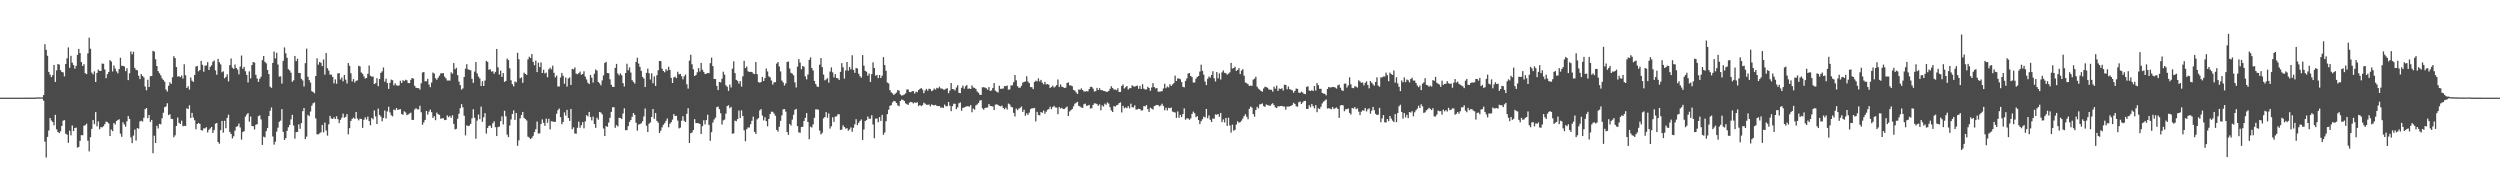 <svg xmlns="http://www.w3.org/2000/svg" width="1920" height="150"><path d="M0 75.000h1v1.000H0zM1 75.000h1v1.000H1zM2 75.000h1v1.000H2zM3 75.000h1v1.000H3zM4 75.000h1v1.000H4zM5 75.000h1v1.000H5zM6 75.000h1v1.000H6zM7 75.000h1v1.000H7zM8 75.000h1v1.000H8zM9 75.000h1v1.000H9zM10 75.000h1v1.000H10zM11 75.000h1v1.000H11zM12 75.000h1v1.000H12zM13 75.000h1v1.000H13zM14 75.000h1v1.000H14zM15 75.000h1v1.000H15zM16 75.000h1v1.000H16zM17 75.000h1v1.000H17zM18 75.000h1v1.000H18zM19 74.968h1v1.000H19zM20 74.968h1v1.000H20zM21 74.973h1v1.000H21zM22 74.968h1v1.000H22zM23 74.966h1v1.000H23zM24 74.970h1v1.000H24zM25 74.963h1v1.000H25zM26 74.966h1v1.000H26zM27 74.970h1v1.000H27zM28 74.764h1v1.000H28zM29 74.767h1v1.000H29zM30 74.803h1v1.000H30zM31 74.799h1v1.000H31zM32 74.773h1v1.000H32zM33 73.011h1v4.312H33zM34 33.955h1v74.803H34zM35 38.317h1v82.652H35zM36 42.815h1v62.352H36zM37 55.254h1v45.003H37zM38 57.346h1v33.291H38zM39 59.230h1v33.273H39zM40 57.726h1v35.983H40zM41 49.860h1v46.392H41zM42 62.947h1v25.257H42zM43 54.000h1v45.346H43zM44 49.139h1v52.251H44zM45 49.658h1v52.570H45zM46 53.899h1v46.957H46zM47 55.220h1v41.517H47zM48 55.593h1v37.072H48zM49 58.669h1v33.586H49zM50 49.141h1v53.549H50zM51 44.794h1v58.626H51zM52 36.417h1v73.272H52zM53 52.089h1v48.308H53zM54 42.876h1v61.082H54zM55 48.067h1v48.278H55zM56 49.896h1v50.777H56zM57 52.725h1v45.582H57zM58 50.581h1v47.427H58zM59 42.130h1v71.223H59zM60 37.537h1v75.307H60zM61 40.741h1v67.463H61zM62 47.665h1v56.101H62zM63 50.626h1v53.268H63zM64 49.232h1v47.321H64zM65 56.236h1v39.919H65zM66 56.941h1v38.061H66zM67 40.936h1v67.147H67zM68 28.928h1v87.337H68zM69 37.436h1v67.985H69zM70 55.767h1v43.199H70zM71 57.113h1v35.101H71zM72 54.806h1v40.576H72zM73 62.993h1v23.112H73zM74 56.035h1v41.009H74zM75 53.455h1v39.805H75zM76 54.421h1v44.902H76zM77 54.497h1v43.124H77zM78 48.795h1v49.049H78zM79 49.013h1v47.884H79zM80 53.357h1v41.995H80zM81 60.001h1v33.323H81zM82 56.939h1v36.836H82zM83 55.371h1v39.377H83zM84 46.184h1v58.287H84zM85 47.243h1v52.251H85zM86 54.890h1v45.804H86zM87 50.256h1v44.211H87zM88 52.611h1v42.989H88zM89 54.856h1v38.134H89zM90 56.307h1v35.916H90zM91 53.036h1v38.541H91zM92 44.360h1v58.321H92zM93 50.510h1v54.531H93zM94 50.594h1v43.334H94zM95 51.050h1v44.527H95zM96 54.643h1v42.618H96zM97 52.437h1v40.771H97zM98 61.539h1v27.624H98zM99 56.250h1v35.099H99zM100 39.528h1v65.968H100zM101 41.723h1v68.234H101zM102 39.796h1v64.348H102zM103 52.144h1v47.415H103zM104 53.666h1v54.314H104zM105 54.000h1v44.332H105zM106 58.152h1v40.675H106zM107 60.709h1v32.524H107zM108 56.907h1v35.836H108zM109 58.315h1v35.001H109zM110 59.431h1v30.984H110zM111 66.435h1v17.379H111zM112 69.317h1v13.632H112zM113 61.219h1v29.544H113zM114 66.801h1v21.542H114zM115 58.541h1v35.097H115zM116 58.406h1v33.703H116zM117 39.070h1v78.607H117zM118 39.629h1v64.595H118zM119 45.538h1v64.268H119zM120 50.663h1v45.966H120zM121 54.652h1v44.035H121zM122 56.255h1v38.885H122zM123 57.912h1v37.566H123zM124 60.191h1v30.640H124zM125 61.411h1v25.188H125zM126 62.785h1v19.517H126zM127 68.781h1v12.964H127zM128 70.292h1v9.036H128zM129 65.824h1v22.616H129zM130 63.199h1v24.522H130zM131 64.471h1v26.779H131zM132 59.333h1v32.103H132zM133 43.163h1v62.265H133zM134 44.643h1v59.310H134zM135 51.482h1v45.220H135zM136 58.839h1v31.435H136zM137 58.491h1v35.850H137zM138 59.225h1v36.003H138zM139 57.948h1v34.721H139zM140 60.297h1v36.699H140zM141 49.372h1v47.211H141zM142 57.767h1v39.050H142zM143 67.605h1v15.596H143zM144 66.229h1v17.484H144zM145 68.839h1v11.989H145zM146 59.470h1v31.178H146zM147 61.935h1v24.754H147zM148 62.901h1v27.347H148zM149 57.594h1v34.781H149zM150 51.084h1v48.262H150zM151 50.656h1v44.563H151zM152 54.783h1v39.642H152zM153 53.780h1v41.402H153zM154 46.754h1v53.172H154zM155 49.750h1v50.505H155zM156 55.103h1v43.442H156zM157 50.434h1v48.166H157zM158 50.285h1v47.415H158zM159 47.713h1v54.021H159zM160 53.737h1v45.925H160zM161 51.375h1v47.239H161zM162 50.143h1v47.324H162zM163 47.429h1v54.684H163zM164 46.433h1v53.522H164zM165 54.050h1v40.913H165zM166 57.417h1v37.024H166zM167 45.188h1v63.943H167zM168 47.834h1v62.572H168zM169 49.475h1v50.434H169zM170 55.522h1v37.356H170zM171 54.769h1v47.118H171zM172 60.171h1v32.600H172zM173 59.120h1v39.379H173zM174 57.152h1v33.403H174zM175 62.524h1v25.543H175zM176 50.038h1v51.288H176zM177 44.881h1v58.049H177zM178 51.954h1v54.375H178zM179 52.959h1v51.716H179zM180 49.564h1v50.729H180zM181 52.203h1v45.200H181zM182 53.499h1v43.430H182zM183 57.088h1v37.779H183zM184 51.082h1v46.797H184zM185 42.627h1v64.574H185zM186 52.851h1v48.518H186zM187 51.336h1v49.349H187zM188 54.753h1v34.831H188zM189 57.571h1v30.391H189zM190 63.309h1v23.536H190zM191 54.856h1v38.596H191zM192 60.217h1v29.263H192zM193 49.901h1v46.852H193zM194 47.617h1v49.285H194zM195 48.102h1v51.350H195zM196 57.470h1v38.386H196zM197 60.329h1v35.005H197zM198 62.878h1v26.324H198zM199 60.519h1v28.075H199zM200 58.878h1v32.815H200zM201 46.202h1v65.124H201zM202 43.032h1v61.919H202zM203 47.523h1v58.024H203zM204 48.697h1v52.027H204zM205 53.705h1v44.570H205zM206 56.957h1v32.153H206zM207 66.568h1v18.505H207zM208 67.484h1v15.058H208zM209 48.344h1v56.486H209zM210 39.555h1v71.551H210zM211 44.863h1v63.977H211zM212 40.558h1v60.509H212zM213 49.578h1v48.447H213zM214 58.841h1v34.692H214zM215 58.619h1v34.007H215zM216 64.192h1v19.640H216zM217 46.749h1v54.501H217zM218 36.381h1v71.130H218zM219 40.936h1v65.126H219zM220 44.387h1v56.138H220zM221 53.126h1v44.600H221zM222 54.105h1v41.801H222zM223 55.849h1v35.868H223zM224 62.807h1v25.344H224zM225 61.681h1v34.705H225zM226 42.973h1v63.524H226zM227 46.937h1v54.600H227zM228 45.078h1v56.181H228zM229 55.989h1v39.530H229zM230 56.117h1v42.824H230zM231 60.569h1v33.975H231zM232 61.766h1v23.637H232zM233 66.403h1v16.539H233zM234 48.541h1v58.282H234zM235 37.388h1v67.497H235zM236 58.955h1v29.251H236zM237 61.546h1v27.702H237zM238 63.391h1v22.272H238zM239 69.965h1v11.174H239zM240 70.690h1v8.606H240zM241 71.608h1v7.068H241zM242 58.438h1v32.504H242zM243 44.797h1v58.328H243zM244 49.674h1v53.568H244zM245 47.614h1v54.803H245zM246 48.186h1v53.394H246zM247 50.807h1v45.133H247zM248 45.676h1v56.030H248zM249 57.310h1v36.825H249zM250 40.734h1v59.541H250zM251 52.368h1v51.768H251zM252 54.231h1v41.270H252zM253 57.291h1v31.684H253zM254 57.296h1v33.733H254zM255 59.019h1v32.307H255zM256 64.000h1v26.051H256zM257 60.956h1v30.416H257zM258 64.297h1v24.996H258zM259 56.360h1v35.207H259zM260 56.147h1v38.432H260zM261 61.008h1v31.064H261zM262 59.482h1v30.867H262zM263 62.448h1v24.820H263zM264 57.594h1v32.792H264zM265 61.166h1v28.599H265zM266 64.096h1v23.561H266zM267 48.445h1v54.726H267zM268 50.560h1v47.850H268zM269 56.284h1v36.582H269zM270 62.588h1v28.709H270zM271 60.745h1v29.560H271zM272 63.316h1v27.933H272zM273 62.073h1v23.936H273zM274 61.674h1v29.402H274zM275 50.462h1v42.014H275zM276 51.050h1v40.068H276zM277 55.641h1v35.763H277zM278 56.641h1v41.540H278zM279 58.646h1v33.337H279zM280 60.326h1v29.828H280zM281 59.855h1v31.950H281zM282 56.639h1v32.895H282zM283 50.306h1v42.661H283zM284 58.214h1v37.978H284zM285 58.875h1v31.707H285zM286 58.779h1v32.874H286zM287 64.549h1v20.270H287zM288 63.890h1v25.509H288zM289 60.081h1v35.154H289zM290 66.225h1v17.180H290zM291 60.686h1v27.567H291zM292 55.891h1v33.634H292zM293 54.803h1v38.386H293zM294 51.801h1v38.750H294zM295 62.720h1v22.181H295zM296 60.395h1v30.576H296zM297 63.787h1v21.801H297zM298 68.225h1v13.760H298zM299 63.599h1v22.733H299zM300 61.141h1v27.409H300zM301 61.592h1v27.770H301zM302 65.549h1v18.546H302zM303 64.005h1v20.679H303zM304 65.556h1v17.411H304zM305 65.858h1v18.558H305zM306 65.575h1v18.498H306zM307 62.029h1v21.808H307zM308 63.741h1v23.866H308zM309 61.597h1v26.571H309zM310 62.315h1v23.186H310zM311 61.251h1v25.131H311zM312 61.686h1v26.715H312zM313 63.796h1v24.094H313zM314 63.849h1v23.314H314zM315 61.283h1v25.227H315zM316 59.898h1v32.220H316zM317 60.386h1v31.659H317zM318 65.900h1v18.283H318zM319 67.355h1v15.683H319zM320 67.568h1v16.466H320zM321 67.680h1v16.315H321zM322 68.747h1v12.465H322zM323 63.943h1v22.282H323zM324 55.692h1v40.148H324zM325 55.236h1v38.784H325zM326 62.478h1v29.610H326zM327 62.430h1v22.801H327zM328 60.592h1v27.422H328zM329 64.920h1v20.828H329zM330 66.948h1v17.207H330zM331 63.364h1v22.817H331zM332 55.703h1v34.868H332zM333 56.463h1v32.776H333zM334 60.116h1v32.176H334zM335 61.285h1v25.170H335zM336 59.706h1v28.052H336zM337 58.136h1v30.077H337zM338 56.307h1v34.900H338zM339 56.374h1v34.511H339zM340 56.117h1v34.689H340zM341 58.832h1v33.430H341zM342 60.171h1v31.915H342zM343 61.846h1v26.793H343zM344 61.789h1v28.205H344zM345 61.883h1v27.040H345zM346 55.529h1v34.982H346zM347 56.600h1v31.952H347zM348 48.445h1v46.685H348zM349 53.151h1v46.273H349zM350 52.096h1v46.799H350zM351 57.701h1v33.472H351zM352 62.650h1v24.673H352zM353 65.359h1v17.743H353zM354 68.839h1v11.121H354zM355 67.912h1v14.516H355zM356 59.070h1v29.837H356zM357 52.698h1v51.311H357zM358 49.326h1v46.976H358zM359 53.222h1v43.588H359zM360 53.645h1v42.867H360zM361 53.966h1v41.176H361zM362 60.539h1v30.329H362zM363 63.661h1v20.231H363zM364 54.987h1v35.408H364zM365 47.621h1v58.905H365zM366 56.415h1v36.225H366zM367 58.816h1v29.153H367zM368 60.281h1v31.268H368zM369 66.090h1v15.800H369zM370 62.341h1v31.201H370zM371 66.039h1v24.092H371zM372 61.848h1v25.051H372zM373 46.754h1v55.827H373zM374 47.543h1v50.819H374zM375 53.565h1v43.032H375zM376 53.144h1v43.359H376zM377 54.966h1v43.286H377zM378 54.687h1v40.002H378zM379 56.614h1v36.564H379zM380 55.183h1v42.517H380zM381 37.560h1v66.946H381zM382 51.709h1v45.916H382zM383 57.246h1v39.956H383zM384 54.245h1v38.844H384zM385 59.038h1v30.375H385zM386 56.115h1v39.473H386zM387 62.929h1v22.167H387zM388 62.178h1v27.164H388zM389 44.989h1v58.436H389zM390 46.191h1v59.102H390zM391 52.489h1v43.922H391zM392 61.702h1v30.066H392zM393 64.629h1v22.989H393zM394 66.300h1v18.482H394zM395 62.560h1v29.485H395zM396 63.238h1v23.540H396zM397 40.526h1v71.459H397zM398 45.536h1v62.240H398zM399 60.166h1v30.775H399zM400 59.464h1v28.896H400zM401 63.590h1v22.394H401zM402 55.822h1v34.682H402zM403 56.836h1v34.602H403zM404 57.509h1v35.014H404zM405 45.543h1v59.425H405zM406 43.588h1v62.155H406zM407 44.572h1v62.283H407zM408 41.515h1v64.359H408zM409 47.507h1v56.811H409zM410 50.084h1v51.311H410zM411 46.511h1v52.778H411zM412 55.346h1v37.965H412zM413 48.104h1v54.467H413zM414 51.565h1v50.908H414zM415 47.942h1v47.344H415zM416 56.062h1v35.630H416zM417 53.540h1v40.796H417zM418 56.445h1v40.169H418zM419 55.758h1v35.401H419zM420 59.338h1v34.980H420zM421 53.256h1v37.960H421zM422 51.977h1v47.392H422zM423 53.268h1v39.837H423zM424 50.430h1v42.860H424zM425 55.909h1v37.713H425zM426 59.393h1v34.076H426zM427 58.086h1v29.301H427zM428 66.467h1v18.153H428zM429 66.410h1v16.962H429zM430 59.486h1v30.476H430zM431 55.994h1v39.452H431zM432 58.147h1v35.477H432zM433 64.320h1v22.023H433zM434 59.512h1v29.251H434zM435 66.433h1v17.967H435zM436 60.246h1v30.366H436zM437 59.461h1v33.408H437zM438 65.218h1v18.466H438zM439 52.899h1v46.355H439zM440 53.240h1v44.561H440zM441 51.780h1v50.745H441zM442 56.506h1v46.191H442zM443 57.049h1v41.103H443zM444 56.209h1v37.184H444zM445 55.060h1v43.027H445zM446 57.381h1v38.757H446zM447 56.783h1v37.079H447zM448 54.739h1v43.835H448zM449 58.781h1v34.456H449zM450 61.054h1v27.482H450zM451 63.522h1v25.852H451zM452 64.584h1v21.387H452zM453 57.596h1v32.254H453zM454 59.624h1v32.861H454zM455 63.387h1v26.180H455zM456 56.646h1v38.647H456zM457 53.357h1v44.827H457zM458 54.215h1v36.186H458zM459 62.904h1v29.008H459zM460 63.982h1v22.037H460zM461 65.529h1v20.888H461zM462 61.764h1v26.060H462zM463 57.905h1v40.816H463zM464 48.317h1v56.170H464zM465 47.534h1v49.335H465zM466 56.039h1v41.352H466zM467 56.250h1v37.928H467zM468 60.912h1v29.560H468zM469 65.128h1v20.842H469zM470 66.666h1v15.761H470zM471 66.804h1v15.546H471zM472 52.135h1v45.992H472zM473 49.061h1v47.033H473zM474 56.479h1v40.622H474zM475 57.848h1v32.655H475zM476 56.374h1v34.227H476zM477 57.811h1v33.652H477zM478 63.851h1v23.344H478zM479 66.412h1v16.779H479zM480 56.081h1v43.952H480zM481 48.935h1v51.004H481zM482 53.973h1v42.897H482zM483 51.755h1v41.764H483zM484 55.682h1v36.406H484zM485 61.530h1v28.159H485zM486 62.851h1v23.964H486zM487 64.220h1v24.060H487zM488 47.523h1v46.756H488zM489 44.360h1v55.968H489zM490 48.816h1v46.900H490zM491 51.366h1v43.902H491zM492 54.444h1v40.219H492zM493 59.042h1v34.087H493zM494 60.294h1v29.128H494zM495 66.863h1v16.436H495zM496 55.939h1v40.606H496zM497 52.670h1v48.729H497zM498 56.241h1v38.811H498zM499 61.011h1v33.048H499zM500 56.376h1v33.476H500zM501 63.963h1v19.748H501zM502 58.704h1v32.533H502zM503 65.987h1v20.787H503zM504 57.779h1v35.051H504zM505 53.966h1v40.192H505zM506 46.845h1v55.293H506zM507 46.957h1v53.421H507zM508 52.723h1v45.076H508zM509 54.538h1v41.293H509zM510 55.481h1v39.114H510zM511 53.139h1v39.677H511zM512 54.339h1v36.687H512zM513 51.265h1v46.495H513zM514 53.696h1v41.325H514zM515 59.795h1v34.103H515zM516 63.723h1v28.132H516zM517 59.447h1v28.175H517zM518 58.894h1v30.258H518zM519 60.029h1v28.905H519zM520 55.078h1v37.539H520zM521 57.014h1v41.581H521zM522 56.728h1v41.290H522zM523 58.550h1v34.161H523zM524 60.947h1v28.363H524zM525 58.566h1v34.206H525zM526 57.264h1v36.417H526zM527 64.707h1v22.712H527zM528 68.044h1v15.058H528zM529 46.580h1v63.249H529zM530 42.027h1v60.292H530zM531 49.361h1v52.402H531zM532 53.176h1v46.683H532zM533 58.344h1v33.208H533zM534 57.635h1v36.948H534zM535 55.573h1v38.960H535zM536 52.306h1v42.352H536zM537 54.868h1v40.292H537zM538 48.351h1v54.636H538zM539 53.535h1v43.389H539zM540 55.197h1v37.186H540zM541 56.889h1v38.624H541zM542 56.575h1v35.701H542zM543 56.001h1v32.092H543zM544 56.229h1v39.679H544zM545 48.523h1v59.589H545zM546 44.241h1v57.291H546zM547 50.812h1v43.316H547zM548 60.610h1v31.139H548zM549 60.727h1v29.599H549zM550 65.948h1v16.388H550zM551 69.186h1v12.641H551zM552 62.933h1v20.940H552zM553 63.300h1v23.703H553zM554 60.457h1v35.255H554zM555 55.042h1v37.434H555zM556 57.333h1v34.545H556zM557 65.504h1v21.796H557zM558 66.616h1v14.896H558zM559 69.786h1v11.066H559zM560 64.934h1v18.214H560zM561 67.154h1v14.916H561zM562 52.725h1v50.008H562zM563 47.111h1v55.275H563zM564 56.152h1v36.525H564zM565 61.349h1v31.805H565zM566 62.082h1v29.368H566zM567 64.197h1v20.739H567zM568 62.274h1v28.384H568zM569 66.518h1v18.235H569zM570 58.635h1v30.457H570zM571 46.708h1v53.366H571zM572 52.288h1v56.227H572zM573 51.089h1v48.132H573zM574 54.746h1v43.167H574zM575 55.245h1v42.698H575zM576 55.193h1v40.185H576zM577 55.247h1v37.534H577zM578 56.493h1v33.119H578zM579 56.923h1v44.366H579zM580 47.688h1v55.163H580zM581 56.957h1v34.753H581zM582 63.089h1v27.647H582zM583 63.515h1v21.341H583zM584 63.020h1v20.746H584zM585 59.109h1v29.633H585zM586 62.199h1v30.270H586zM587 59.942h1v30.066H587zM588 52.622h1v40.402H588zM589 54.868h1v42.178H589zM590 58.610h1v32.742H590zM591 59.452h1v28.136H591zM592 61.837h1v23.930H592zM593 64.975h1v20.959H593zM594 63.219h1v24.039H594zM595 63.080h1v25.827H595zM596 48.857h1v50.887H596zM597 47.651h1v53.403H597zM598 51.068h1v46.268H598zM599 54.884h1v37.917H599zM600 61.853h1v26.729H600zM601 63.290h1v20.657H601zM602 65.671h1v18.102H602zM603 64.043h1v21.643H603zM604 47.672h1v53.689H604zM605 47.182h1v56.399H605zM606 52.659h1v42.545H606zM607 55.904h1v40.489H607zM608 56.639h1v35.220H608zM609 57.841h1v30.302H609zM610 63.274h1v21.032H610zM611 67.188h1v16.457H611zM612 51.221h1v45.673H612zM613 45.378h1v56.250H613zM614 48.079h1v53.888H614zM615 53.213h1v44.380H615zM616 50.615h1v46.765H616zM617 51.228h1v41.695H617zM618 58.681h1v31.844H618zM619 60.981h1v25.900H619zM620 57.232h1v36.447H620zM621 46.053h1v60.926H621zM622 44.021h1v53.272H622zM623 52.215h1v45.751H623zM624 54.124h1v41.400H624zM625 62.155h1v28.329H625zM626 64.492h1v19.521H626zM627 66.417h1v17.558H627zM628 66.753h1v17.521H628zM629 49.679h1v50.645H629zM630 44.577h1v58.699H630zM631 51.563h1v50.471H631zM632 57.246h1v33.680H632zM633 61.700h1v28.182H633zM634 60.995h1v25.106H634zM635 60.043h1v30.402H635zM636 63.510h1v23.618H636zM637 55.007h1v43.737H637zM638 51.782h1v45.165H638zM639 55.556h1v34.563H639zM640 59.466h1v34.115H640zM641 56.946h1v32.613H641zM642 59.976h1v29.379H642zM643 60.166h1v27.571H643zM644 61.402h1v26.344H644zM645 55.183h1v44.611H645zM646 48.493h1v51.059H646zM647 51.647h1v44.627H647zM648 60.345h1v37.228H648zM649 54.112h1v44.719H649zM650 47.594h1v50.835H650zM651 54.295h1v46.092H651zM652 51.450h1v47.969H652zM653 53.254h1v44.595H653zM654 42.430h1v58.802H654zM655 53.638h1v44.488H655zM656 55.916h1v39.519H656zM657 52.137h1v39.397H657zM658 52.657h1v43.444H658zM659 56.596h1v37.736H659zM660 58.523h1v34.339H660zM661 59.640h1v32.126H661zM662 42.307h1v65.181H662zM663 50.395h1v49.010H663zM664 54.419h1v38.571H664zM665 55.067h1v37.134H665zM666 58.175h1v31.311H666zM667 56.472h1v34.710H667zM668 62.917h1v28.267H668zM669 56.948h1v31.579H669zM670 47.894h1v47.745H670zM671 52.226h1v53.961H671zM672 58.131h1v33.067H672zM673 57.559h1v33.412H673zM674 59.997h1v33.920H674zM675 57.623h1v32.270H675zM676 59.885h1v33.007H676zM677 58.129h1v30.112H677zM678 43.861h1v59.674H678zM679 49.963h1v51.844H679zM680 54.337h1v38.743H680zM681 63.373h1v24.277H681zM682 64.075h1v20.192H682zM683 69.228h1v12.060H683zM684 70.898h1v9.844H684zM685 71.729h1v6.894H685zM686 72.935h1v4.582H686zM687 71.995h1v5.864H687zM688 71.054h1v8.045H688zM689 69.150h1v11.810H689zM690 69.630h1v11.934H690zM691 72.489h1v5.093H691zM692 73.414h1v3.008H692zM693 73.130h1v3.580H693zM694 72.528h1v5.026H694zM695 71.697h1v7.642H695zM696 68.719h1v11.316H696zM697 68.781h1v11.794H697zM698 70.679h1v8.169H698zM699 70.800h1v7.448H699zM700 70.058h1v8.526H700zM701 69.914h1v9.531H701zM702 71.819h1v6.763H702zM703 70.422h1v8.615H703zM704 70.830h1v7.686H704zM705 69.111h1v12.350H705zM706 68.326h1v12.305H706zM707 67.598h1v13.930H707zM708 68.797h1v12.062H708zM709 71.555h1v7.276H709zM710 69.502h1v10.126H710zM711 68.230h1v12.190H711zM712 69.640h1v10.858H712zM713 68.120h1v12.183H713zM714 68.385h1v13.296H714zM715 69.990h1v10.208H715zM716 69.392h1v11.293H716zM717 67.971h1v12.989H717zM718 68.800h1v11.749H718zM719 67.413h1v13.914H719zM720 67.875h1v13.696H720zM721 66.570h1v14.829H721zM722 67.877h1v14.848H722zM723 68.028h1v14.431H723zM724 68.747h1v14.159H724zM725 68.882h1v11.472H725zM726 68.161h1v13.433H726zM727 67.793h1v13.792H727zM728 71.555h1v6.782H728zM729 69.518h1v11.719H729zM730 63.732h1v21.682H730zM731 68.342h1v13.152H731zM732 68.548h1v11.082H732zM733 69.461h1v10.327H733zM734 67.209h1v16.663H734zM735 65.435h1v17.015H735zM736 71.281h1v8.082H736zM737 71.510h1v7.125H737zM738 67.429h1v17.606H738zM739 65.671h1v17.164H739zM740 68.172h1v14.431H740zM741 66.291h1v15.754H741zM742 65.293h1v16.310H742zM743 68.269h1v13.321H743zM744 67.859h1v14.044H744zM745 68.374h1v12.318H745zM746 65.582h1v20.620H746zM747 67.163h1v16.166H747zM748 67.527h1v16.699H748zM749 68.301h1v12.641H749zM750 70.278h1v9.945H750zM751 71.233h1v7.906H751zM752 72.755h1v4.484H752zM753 72.915h1v4.003H753zM754 67.078h1v16.106H754zM755 66.971h1v17.329H755zM756 67.298h1v15.639H756zM757 67.838h1v14.838H757zM758 68.891h1v13.641H758zM759 66.861h1v13.014H759zM760 69.850h1v11.476H760zM761 69.477h1v12.108H761zM762 67.543h1v14.223H762zM763 63.810h1v20.730H763zM764 69.619h1v10.739H764zM765 70.452h1v9.673H765zM766 71.061h1v9.515H766zM767 65.865h1v15.488H767zM768 68.239h1v13.431H768zM769 68.118h1v12.987H769zM770 67.987h1v14.939H770zM771 66.119h1v17.796H771zM772 66.213h1v16.429H772zM773 65.682h1v18.418H773zM774 68.939h1v10.600H774zM775 68.630h1v11.538H775zM776 65.595h1v16.388H776zM777 65.515h1v16.969H777zM778 63.146h1v23.529H778zM779 57.655h1v31.780H779zM780 61.702h1v21.648H780zM781 66.186h1v18.393H781zM782 67.358h1v16.104H782zM783 67.392h1v15.374H783zM784 65.888h1v15.946H784zM785 63.448h1v22.517H785zM786 62.890h1v21.398H786zM787 62.565h1v26.372H787zM788 58.637h1v28.391H788zM789 62.631h1v25.566H789zM790 63.849h1v22.623H790zM791 66.852h1v17.038H791zM792 66.978h1v16.189H792zM793 68.452h1v14.733H793zM794 62.988h1v19.924H794zM795 61.972h1v31.245H795zM796 62.453h1v23.483H796zM797 60.189h1v28.070H797zM798 62.526h1v26.079H798zM799 61.347h1v24.694H799zM800 63.506h1v23.124H800zM801 64.792h1v20.121H801zM802 62.851h1v24.532H802zM803 64.842h1v20.915H803zM804 64.547h1v19.755H804zM805 65.078h1v18.748H805zM806 67.591h1v14.310H806zM807 66.749h1v17.134H807zM808 65.799h1v16.420H808zM809 67.245h1v14.081H809zM810 66.440h1v16.093H810zM811 65.387h1v17.230H811zM812 61.015h1v26.678H812zM813 66.870h1v15.422H813zM814 64.803h1v18.622H814zM815 66.531h1v16.246H815zM816 66.982h1v16.786H816zM817 67.561h1v16.127H817zM818 67.257h1v15.411H818zM819 63.819h1v18.066H819zM820 63.281h1v25.761H820zM821 65.517h1v20.066H821zM822 65.680h1v18.949H822zM823 66.209h1v17.544H823zM824 69.033h1v12.621H824zM825 69.630h1v10.032H825zM826 70.942h1v7.942H826zM827 72.121h1v6.127H827zM828 68.754h1v12.495H828zM829 68.861h1v13.007H829zM830 67.909h1v14.701H830zM831 69.122h1v13.699H831zM832 70.308h1v9.766H832zM833 70.230h1v9.357H833zM834 70.029h1v11.275H834zM835 70.216h1v10.826H835zM836 68.378h1v12.160H836zM837 66.689h1v16.653H837zM838 66.692h1v16.415H838zM839 68.042h1v12.575H839zM840 70.276h1v9.100H840zM841 69.965h1v9.480H841zM842 67.472h1v12.495H842zM843 69.127h1v12.110H843zM844 67.706h1v12.481H844zM845 69.198h1v15.477H845zM846 69.214h1v11.714H846zM847 69.775h1v12.108H847zM848 69.949h1v9.666H848zM849 70.502h1v9.986H849zM850 70.509h1v8.194H850zM851 69.814h1v9.764H851zM852 68.182h1v14.143H852zM853 66.236h1v18.601H853zM854 67.552h1v18.443H854zM855 68.813h1v12.611H855zM856 68.649h1v13.342H856zM857 69.308h1v11.600H857zM858 67.804h1v12.662H858zM859 70.649h1v8.549H859zM860 70.567h1v8.047H860zM861 66.003h1v20.382H861zM862 64.845h1v16.443H862zM863 67.925h1v15.202H863zM864 67.005h1v15.459H864zM865 66.062h1v16.983H865zM866 68.779h1v12.728H866zM867 67.788h1v15.434H867zM868 67.690h1v11.927H868zM869 65.472h1v16.832H869zM870 66.323h1v16.225H870zM871 66.630h1v14.248H871zM872 66.044h1v18.141H872zM873 65.691h1v18.322H873zM874 68.209h1v15.317H874zM875 65.932h1v17.784H875zM876 68.307h1v16.633H876zM877 64.671h1v20.009H877zM878 68.051h1v13.435H878zM879 68.763h1v12.918H879zM880 68.662h1v12.021H880zM881 66.666h1v17.166H881zM882 67.609h1v18.368H882zM883 69.720h1v12.946H883zM884 67.152h1v16.251H884zM885 63.821h1v20.300H885zM886 66.845h1v14.685H886zM887 67.939h1v13.023H887zM888 67.596h1v13.017H888zM889 70.397h1v10.368H889zM890 70.377h1v11.330H890zM891 70.226h1v10.776H891zM892 70.008h1v9.654H892zM893 67.918h1v13.458H893zM894 64.350h1v20.366H894zM895 67.747h1v15.003H895zM896 66.483h1v18.356H896zM897 67.099h1v15.688H897zM898 64.737h1v18.466H898zM899 65.975h1v16.601H899zM900 64.865h1v20.771H900zM901 63.911h1v22.192H901zM902 58.067h1v28.358H902zM903 62.231h1v28.301H903zM904 60.150h1v25.449H904zM905 60.287h1v30.190H905zM906 60.830h1v27.399H906zM907 63.050h1v26.862H907zM908 66.641h1v20.979H908zM909 67.051h1v16.205H909zM910 62.107h1v29.844H910zM911 60.205h1v30.695H911zM912 56.465h1v34.506H912zM913 56.097h1v35.900H913zM914 58.374h1v32.552H914zM915 59.264h1v28.255H915zM916 63.396h1v22.314H916zM917 63.338h1v23.650H917zM918 60.519h1v29.473H918zM919 59.061h1v30.084H919zM920 58.328h1v33.870H920zM921 55.014h1v40.320H921zM922 49.670h1v43.417H922zM923 54.426h1v37.159H923zM924 57.335h1v32.265H924zM925 62.643h1v27.555H925zM926 65.325h1v18.331H926zM927 60.526h1v30.313H927zM928 58.797h1v29.837H928zM929 59.628h1v32.401H929zM930 57.575h1v36.179H930zM931 54.726h1v36.257H931zM932 60.109h1v31.091H932zM933 62.556h1v25.317H933zM934 55.325h1v32.851H934zM935 60.162h1v27.388H935zM936 56.392h1v33.268H936zM937 61.098h1v25.646H937zM938 55.568h1v38.246H938zM939 54.062h1v37.658H939zM940 55.936h1v38.093H940zM941 56.241h1v34.330H941zM942 57.335h1v39.315H942zM943 56.518h1v33.902H943zM944 55.531h1v40.821H944zM945 48.303h1v53.515H945zM946 52.627h1v43.128H946zM947 52.288h1v48.063H947zM948 51.272h1v48.489H948zM949 54.490h1v41.128H949zM950 53.684h1v39.521H950zM951 52.295h1v41.970H951zM952 56.907h1v36.919H952zM953 54.234h1v38.422H953zM954 53.121h1v37.930H954zM955 58.150h1v30.986H955zM956 63.409h1v24.277H956zM957 63.911h1v25.793H957zM958 64.684h1v26.917H958zM959 66.005h1v17.564H959zM960 65.682h1v16.196H960zM961 65.959h1v16.745H961zM962 61.111h1v26.505H962zM963 60.420h1v29.180H963zM964 58.942h1v25.550H964zM965 66.543h1v15.516H965zM966 68.035h1v15.166H966zM967 68.905h1v11.339H967zM968 69.848h1v10.121H968zM969 70.413h1v9.011H969zM970 67.918h1v13.593H970zM971 66.570h1v15.511H971zM972 66.914h1v13.337H972zM973 67.399h1v13.296H973zM974 68.662h1v12.378H974zM975 68.948h1v12.376H975zM976 68.923h1v11.197H976zM977 70.393h1v8.908H977zM978 66.547h1v14.230H978zM979 68.088h1v14.371H979zM980 65.728h1v17.244H980zM981 69.802h1v11.806H981zM982 67.994h1v13.731H982zM983 68.365h1v13.042H983zM984 67.749h1v13.550H984zM985 69.532h1v12.273H985zM986 65.039h1v16.761H986zM987 65.224h1v18.977H987zM988 68.564h1v13.236H988zM989 66.392h1v15.466H989zM990 68.470h1v13.195H990zM991 68.941h1v12.410H991zM992 69.386h1v11.188H992zM993 71.198h1v7.745H993zM994 69.798h1v10.087H994zM995 68.017h1v13.584H995zM996 68.241h1v13.724H996zM997 71.146h1v7.388H997zM998 71.347h1v6.706H998zM999 70.356h1v9.505H999zM1000 71.043h1v7.608H1000zM1001 72.112h1v5.468H1001zM1002 72.299h1v5.102H1002zM1003 66.756h1v16.930H1003zM1004 66.245h1v17.409H1004zM1005 69.555h1v11.275H1005zM1006 69.868h1v12.460H1006zM1007 69.205h1v10.629H1007zM1008 69.930h1v11.648H1008zM1009 66.016h1v17.228H1009zM1010 69.525h1v11.231H1010zM1011 63.849h1v22.337H1011zM1012 65.451h1v17.706H1012zM1013 68.211h1v15.562H1013zM1014 68.188h1v13.790H1014zM1015 71.393h1v8.084H1015zM1016 71.848h1v6.216H1016zM1017 72.084h1v5.180H1017zM1018 73.260h1v3.085H1018zM1019 68.305h1v15.047H1019zM1020 66.781h1v16.310H1020zM1021 67.207h1v16.257H1021zM1022 67.092h1v16.823H1022zM1023 66.737h1v15.498H1023zM1024 66.872h1v16.919H1024zM1025 67.287h1v15.781H1025zM1026 68.033h1v14.486H1026zM1027 65.529h1v18.208H1027zM1028 65.039h1v25.486H1028zM1029 67.355h1v13.678H1029zM1030 69.262h1v11.380H1030zM1031 69.836h1v11.105H1031zM1032 64.263h1v21.167H1032zM1033 64.192h1v19.709H1033zM1034 67.207h1v16.647H1034zM1035 65.533h1v17.782H1035zM1036 59.399h1v27.338H1036zM1037 64.774h1v23.186H1037zM1038 67.495h1v15.397H1038zM1039 67.740h1v15.672H1039zM1040 66.277h1v15.997H1040zM1041 66.520h1v17.416H1041zM1042 67.291h1v15.919H1042zM1043 61.695h1v24.042H1043zM1044 62.576h1v25.788H1044zM1045 63.570h1v22.231H1045zM1046 63.320h1v21.428H1046zM1047 65.565h1v19.489H1047zM1048 63.581h1v19.368H1048zM1049 62.407h1v23.193H1049zM1050 65.234h1v18.729H1050zM1051 67.834h1v15.383H1051zM1052 62.240h1v25.051H1052zM1053 63.551h1v21.423H1053zM1054 64.753h1v17.374H1054zM1055 65.785h1v18.842H1055zM1056 62.975h1v24.465H1056zM1057 59.393h1v28.922H1057zM1058 65.767h1v22.302H1058zM1059 66.616h1v16.219H1059zM1060 59.468h1v34.422H1060zM1061 59.397h1v31.551H1061zM1062 58.713h1v29.649H1062zM1063 58.754h1v35.218H1063zM1064 55.740h1v38.310H1064zM1065 57.763h1v33.616H1065zM1066 62.386h1v30.698H1066zM1067 55.744h1v33.327H1067zM1068 56.934h1v34.147H1068zM1069 57.534h1v35.147H1069zM1070 54.110h1v39.693H1070zM1071 63.428h1v24.211H1071zM1072 59.315h1v34.479H1072zM1073 64.025h1v22.820H1073zM1074 66.648h1v14.971H1074zM1075 69.965h1v10.480H1075zM1076 61.821h1v24.140H1076zM1077 63.162h1v27.944H1077zM1078 59.464h1v27.347H1078zM1079 63.071h1v27.097H1079zM1080 61.047h1v27.139H1080zM1081 61.622h1v29.114H1081zM1082 63.293h1v22.733H1082zM1083 60.683h1v25.797H1083zM1084 59.686h1v25.703H1084zM1085 61.835h1v27.512H1085zM1086 61.892h1v24.397H1086zM1087 63.723h1v20.963H1087zM1088 65.703h1v17.766H1088zM1089 66.973h1v14.172H1089zM1090 65.664h1v17.283H1090zM1091 69.244h1v10.833H1091zM1092 64.261h1v17.420H1092zM1093 63.290h1v23.442H1093zM1094 60.075h1v26.207H1094zM1095 65.199h1v19.540H1095zM1096 65.545h1v18.439H1096zM1097 66.634h1v16.138H1097zM1098 65.744h1v17.844H1098zM1099 66.506h1v18.002H1099zM1100 61.489h1v21.597H1100zM1101 62.084h1v27.322H1101zM1102 59.058h1v30.441H1102zM1103 63.542h1v24.429H1103zM1104 64.309h1v20.579H1104zM1105 64.927h1v20.540H1105zM1106 66.696h1v18.679H1106zM1107 61.947h1v26.125H1107zM1108 65.119h1v19.045H1108zM1109 64.492h1v21.085H1109zM1110 64.233h1v20.274H1110zM1111 62.304h1v23.344H1111zM1112 63.890h1v18.896H1112zM1113 64.526h1v20.084H1113zM1114 64.085h1v20.160H1114zM1115 67.403h1v15.864H1115zM1116 63.467h1v19.821H1116zM1117 60.720h1v27.374H1117zM1118 63.400h1v23.991H1118zM1119 62.663h1v23.371H1119zM1120 64.346h1v22.998H1120zM1121 65.067h1v20.384H1121zM1122 65.666h1v16.745H1122zM1123 66.312h1v16.116H1123zM1124 67.673h1v13.209H1124zM1125 61.931h1v23.048H1125zM1126 60.622h1v25.587H1126zM1127 65.131h1v17.715H1127zM1128 65.293h1v19.318H1128zM1129 63.817h1v19.986H1129zM1130 63.226h1v20.652H1130zM1131 63.485h1v21.469H1131zM1132 63.165h1v22.359H1132zM1133 60.633h1v31.238H1133zM1134 60.619h1v26.095H1134zM1135 61.977h1v24.438H1135zM1136 59.802h1v27.967H1136zM1137 66.076h1v18.029H1137zM1138 65.224h1v18.526H1138zM1139 67.467h1v14.394H1139zM1140 66.989h1v19.036H1140zM1141 60.574h1v27.294H1141zM1142 57.323h1v32.874H1142zM1143 64.275h1v22.870H1143zM1144 64.890h1v22.373H1144zM1145 60.944h1v26.086H1145zM1146 67.843h1v14.683H1146zM1147 64.893h1v18.441H1147zM1148 63.203h1v19.947H1148zM1149 64.577h1v18.416H1149zM1150 64.288h1v19.137H1150zM1151 69.717h1v10.725H1151zM1152 68.307h1v12.479H1152zM1153 65.925h1v14.928H1153zM1154 66.213h1v16.084H1154zM1155 69.010h1v11.108H1155zM1156 71.498h1v7.491H1156zM1157 62.485h1v25.150H1157zM1158 60.919h1v29.565H1158zM1159 61.759h1v31.320H1159zM1160 58.234h1v31.634H1160zM1161 59.340h1v32.728H1161zM1162 51.913h1v39.333H1162zM1163 66.170h1v18.228H1163zM1164 68.291h1v16.885H1164zM1165 64.124h1v21.535H1165zM1166 58.926h1v33.110H1166zM1167 59.093h1v34.854H1167zM1168 58.971h1v31.496H1168zM1169 54.632h1v37.351H1169zM1170 61.082h1v30.569H1170zM1171 57.749h1v32.746H1171zM1172 60.184h1v29.709H1172zM1173 64.492h1v21.112H1173zM1174 57.426h1v38.782H1174zM1175 51.302h1v46.447H1175zM1176 52.517h1v41.544H1176zM1177 54.627h1v39.180H1177zM1178 50.954h1v46.099H1178zM1179 52.391h1v42.384H1179zM1180 59.260h1v35.843H1180zM1181 55.215h1v38.839H1181zM1182 50.056h1v47.836H1182zM1183 56.232h1v41.858H1183zM1184 53.954h1v41.661H1184zM1185 58.804h1v28.823H1185zM1186 60.885h1v29.226H1186zM1187 57.374h1v34.010H1187zM1188 60.381h1v26.978H1188zM1189 62.283h1v23.627H1189zM1190 62.675h1v22.687H1190zM1191 62.711h1v23.289H1191zM1192 60.848h1v30.009H1192zM1193 55.261h1v39.919H1193zM1194 54.483h1v39.787H1194zM1195 58.106h1v35.557H1195zM1196 57.953h1v31.611H1196zM1197 52.327h1v42.943H1197zM1198 55.023h1v37.713H1198zM1199 52.938h1v40.281H1199zM1200 51.542h1v47.042H1200zM1201 45.605h1v55.140H1201zM1202 43.666h1v52.446H1202zM1203 44.520h1v52.528H1203zM1204 56.124h1v39.308H1204zM1205 47.839h1v52.045H1205zM1206 48.521h1v52.803H1206zM1207 55.728h1v39.336H1207zM1208 60.239h1v33.202H1208zM1209 60.230h1v28.521H1209zM1210 40.919h1v64.407H1210zM1211 46.431h1v57.458H1211zM1212 52.526h1v44.476H1212zM1213 55.893h1v39.079H1213zM1214 59.209h1v30.505H1214zM1215 47.468h1v57.021H1215zM1216 43.680h1v55.570H1216zM1217 56.818h1v34.479H1217zM1218 56.529h1v31.089H1218zM1219 60.358h1v25.493H1219zM1220 43.664h1v63.480H1220zM1221 48.392h1v53.362H1221zM1222 57.330h1v38.255H1222zM1223 56.385h1v37.887H1223zM1224 57.687h1v36.198H1224zM1225 53.002h1v41.867H1225zM1226 52.904h1v41.240H1226zM1227 59.667h1v25.255H1227zM1228 65.364h1v18.846H1228zM1229 68.026h1v13.758H1229zM1230 62.867h1v30.668H1230zM1231 35.925h1v74.567H1231zM1232 51.025h1v47.880H1232zM1233 48.782h1v52.094H1233zM1234 53.551h1v46.962H1234zM1235 52.251h1v39.297H1235zM1236 50.633h1v44.957H1236zM1237 56.051h1v36.763H1237zM1238 54.964h1v37.001H1238zM1239 55.053h1v35.694H1239zM1240 54.497h1v41.368H1240zM1241 53.430h1v43.732H1241zM1242 61.077h1v36.340H1242zM1243 58.182h1v35.944H1243zM1244 60.182h1v29.604H1244zM1245 60.379h1v28.205H1245zM1246 57.566h1v31.544H1246zM1247 63.098h1v24.392H1247zM1248 63.721h1v21.689H1248zM1249 45.632h1v59.601H1249zM1250 44.154h1v67.932H1250zM1251 44.554h1v55.222H1251zM1252 42.389h1v60.178H1252zM1253 43.586h1v60.308H1253zM1254 47.797h1v56.522H1254zM1255 46.983h1v58.250H1255zM1256 46.534h1v56.499H1256zM1257 50.343h1v51.363H1257zM1258 52.803h1v45.328H1258zM1259 51.224h1v42.158H1259zM1260 58.255h1v37.269H1260zM1261 62.235h1v24.037H1261zM1262 67.827h1v17.718H1262zM1263 52.208h1v52.059H1263zM1264 52.766h1v48.505H1264zM1265 62.286h1v24.264H1265zM1266 46.646h1v52.489H1266zM1267 43.854h1v66.719H1267zM1268 45.600h1v54.444H1268zM1269 53.192h1v38.356H1269zM1270 61.313h1v22.641H1270zM1271 59.164h1v29.551H1271zM1272 54.252h1v47.186H1272zM1273 61.301h1v29.352H1273zM1274 65.000h1v17.883H1274zM1275 62.730h1v26.585H1275zM1276 46.236h1v55.957H1276zM1277 49.883h1v56.225H1277zM1278 52.240h1v49.638H1278zM1279 51.542h1v44.854H1279zM1280 50.446h1v47.527H1280zM1281 50.677h1v47.587H1281zM1282 55.392h1v38.706H1282zM1283 57.642h1v34.197H1283zM1284 46.216h1v57.369H1284zM1285 49.267h1v54.506H1285zM1286 49.450h1v44.611H1286zM1287 53.984h1v37.878H1287zM1288 63.902h1v24.120H1288zM1289 62.414h1v25.106H1289zM1290 65.545h1v17.738H1290zM1291 67.252h1v15.097H1291zM1292 69.015h1v11.522H1292zM1293 58.926h1v33.016H1293zM1294 57.582h1v40.093H1294zM1295 55.852h1v40.668H1295zM1296 60.045h1v28.086H1296zM1297 64.158h1v21.636H1297zM1298 63.357h1v27.155H1298zM1299 66.248h1v16.395H1299zM1300 62.514h1v28.885H1300zM1301 45.046h1v56.465H1301zM1302 45.369h1v55.973H1302zM1303 48.340h1v50.489H1303zM1304 57.800h1v35.145H1304zM1305 61.382h1v28.207H1305zM1306 57.307h1v40.400H1306zM1307 51.466h1v52.185H1307zM1308 53.703h1v50.482H1308zM1309 54.259h1v36.816H1309zM1310 31.112h1v75.391H1310zM1311 36.106h1v67.932H1311zM1312 53.840h1v41.837H1312zM1313 55.447h1v34.117H1313zM1314 57.923h1v30.810H1314zM1315 55.943h1v43.300H1315zM1316 45.422h1v52.453H1316zM1317 54.783h1v41.695H1317zM1318 52.338h1v51.370H1318zM1319 42.142h1v65.192H1319zM1320 47.427h1v49.782H1320zM1321 55.337h1v40.521H1321zM1322 59.464h1v29.416H1322zM1323 50.121h1v47.175H1323zM1324 54.181h1v43.758H1324zM1325 51.613h1v43.764H1325zM1326 51.082h1v48.978H1326zM1327 46.387h1v57.882H1327zM1328 46.133h1v58.189H1328zM1329 59.196h1v33.495H1329zM1330 62.478h1v22.341H1330zM1331 61.368h1v31.229H1331zM1332 51.842h1v47.319H1332zM1333 61.821h1v24.953H1333zM1334 65.634h1v18.427H1334zM1335 60.187h1v37.864H1335zM1336 44.051h1v65.238H1336zM1337 46.918h1v57.232H1337zM1338 50.826h1v46.120H1338zM1339 50.450h1v46.452H1339zM1340 53.565h1v44.730H1340zM1341 58.932h1v33.797H1341zM1342 56.390h1v30.684H1342zM1343 61.331h1v30.073H1343zM1344 38.166h1v72.027H1344zM1345 48.045h1v58.887H1345zM1346 52.272h1v53.654H1346zM1347 55.328h1v41.572H1347zM1348 53.741h1v42.451H1348zM1349 57.594h1v33.085H1349zM1350 62.247h1v27.791H1350zM1351 60.699h1v31.817H1351zM1352 59.429h1v29.947H1352zM1353 39.237h1v70.473H1353zM1354 46.120h1v53.556H1354zM1355 51.823h1v48.003H1355zM1356 56.557h1v37.422H1356zM1357 53.856h1v41.226H1357zM1358 54.458h1v42.863H1358zM1359 60.857h1v29.487H1359zM1360 62.480h1v25.257H1360zM1361 56.396h1v39.986H1361zM1362 58.880h1v42.460H1362zM1363 61.251h1v27.088H1363zM1364 64.881h1v19.741H1364zM1365 66.701h1v17.883H1365zM1366 65.115h1v23.593H1366zM1367 67.870h1v14.225H1367zM1368 69.939h1v11.517H1368zM1369 66.850h1v16.358H1369zM1370 51.741h1v43.476H1370zM1371 51.224h1v45.248H1371zM1372 58.015h1v36.124H1372zM1373 60.928h1v34.760H1373zM1374 64.446h1v23.348H1374zM1375 61.725h1v24.323H1375zM1376 66.147h1v19.052H1376zM1377 69.395h1v11.913H1377zM1378 59.555h1v33.710H1378zM1379 59.763h1v36.623H1379zM1380 57.937h1v34.918H1380zM1381 62.890h1v24.296H1381zM1382 59.585h1v30.276H1382zM1383 58.729h1v30.251H1383zM1384 60.333h1v29.041H1384zM1385 65.858h1v20.494H1385zM1386 61.535h1v33.300H1386zM1387 52.808h1v43.140H1387zM1388 56.053h1v36.530H1388zM1389 55.568h1v38.123H1389zM1390 55.623h1v35.841H1390zM1391 59.978h1v27.873H1391zM1392 65.467h1v18.178H1392zM1393 66.330h1v16.756H1393zM1394 66.440h1v16.795H1394zM1395 56.312h1v40.636H1395zM1396 56.774h1v41.558H1396zM1397 58.816h1v31.780H1397zM1398 56.758h1v36.605H1398zM1399 55.703h1v37.555H1399zM1400 58.301h1v30.402H1400zM1401 58.063h1v32.082H1401zM1402 62.382h1v26.296H1402zM1403 52.936h1v45.264H1403zM1404 43.636h1v62.068H1404zM1405 49.075h1v47.184H1405zM1406 58.637h1v32.739H1406zM1407 60.393h1v28.299H1407zM1408 60.974h1v29.249H1408zM1409 64.014h1v20.991H1409zM1410 68.715h1v12.792H1410zM1411 60.251h1v25.818H1411zM1412 57.406h1v35.358H1412zM1413 61.057h1v29.368H1413zM1414 59.363h1v29.144H1414zM1415 59.026h1v32.286H1415zM1416 59.928h1v32.021H1416zM1417 57.426h1v32.041H1417zM1418 64.064h1v20.398H1418zM1419 61.196h1v27.383H1419zM1420 53.622h1v45.859H1420zM1421 53.295h1v41.123H1421zM1422 58.651h1v35.859H1422zM1423 59.122h1v29.214H1423zM1424 61.047h1v28.459H1424zM1425 62.489h1v26.699H1425zM1426 65.902h1v21.121H1426zM1427 68.715h1v12.996H1427zM1428 55.502h1v40.285H1428zM1429 52.016h1v45.232H1429zM1430 58.704h1v33.950H1430zM1431 61.807h1v28.221H1431zM1432 62.753h1v25.461H1432zM1433 62.794h1v23.749H1433zM1434 66.824h1v17.068H1434zM1435 68.925h1v12.572H1435zM1436 62.771h1v28.493H1436zM1437 54.460h1v40.199H1437zM1438 51.823h1v41.652H1438zM1439 60.917h1v28.722H1439zM1440 52.249h1v36.990H1440zM1441 47.811h1v51.354H1441zM1442 51.617h1v46.296H1442zM1443 61.356h1v25.658H1443zM1444 62.006h1v25.154H1444zM1445 52.066h1v53.130H1445zM1446 49.635h1v51.013H1446zM1447 51.720h1v50.377H1447zM1448 58.763h1v31.998H1448zM1449 58.733h1v36.623H1449zM1450 58.791h1v35.362H1450zM1451 66.277h1v17.539H1451zM1452 67.600h1v14.156H1452zM1453 54.137h1v39.242H1453zM1454 52.050h1v51.478H1454zM1455 55.257h1v40.981H1455zM1456 54.197h1v38.569H1456zM1457 54.810h1v37.825H1457zM1458 58.475h1v31.675H1458zM1459 64.259h1v23.563H1459zM1460 65.961h1v17.317H1460zM1461 61.908h1v25.642H1461zM1462 54.872h1v39.017H1462zM1463 51.601h1v46.149H1463zM1464 47.530h1v44.836H1464zM1465 55.584h1v36.367H1465zM1466 58.697h1v30.981H1466zM1467 61.830h1v28.468H1467zM1468 65.584h1v17.594H1468zM1469 67.442h1v16.035H1469zM1470 55.135h1v39.951H1470zM1471 49.432h1v46.912H1471zM1472 54.689h1v40.716H1472zM1473 53.911h1v41.020H1473zM1474 60.642h1v36.919H1474zM1475 57.838h1v34.396H1475zM1476 57.637h1v36.314H1476zM1477 59.853h1v36.646H1477zM1478 56.630h1v38.949H1478zM1479 49.216h1v48.793H1479zM1480 55.440h1v42.231H1480zM1481 53.375h1v41.702H1481zM1482 54.149h1v38.537H1482zM1483 51.984h1v43.588H1483zM1484 49.912h1v49.063H1484zM1485 60.521h1v28.324H1485zM1486 61.251h1v26.839H1486zM1487 55.655h1v39.244H1487zM1488 52.860h1v42.368H1488zM1489 56.628h1v38.949H1489zM1490 57.065h1v33.279H1490zM1491 60.883h1v30.704H1491zM1492 49.301h1v48.340H1492zM1493 53.494h1v39.223H1493zM1494 58.360h1v30.093H1494zM1495 63.618h1v22.929H1495zM1496 54.618h1v43.343H1496zM1497 50.672h1v51.391H1497zM1498 55.655h1v37.395H1498zM1499 57.362h1v33.998H1499zM1500 61.327h1v28.487H1500zM1501 52.805h1v46.307H1501zM1502 50.807h1v46.445H1502zM1503 57.703h1v30.718H1503zM1504 59.869h1v28.205H1504zM1505 65.321h1v21.531H1505zM1506 26.500h1v88.699H1506zM1507 44.119h1v69.930H1507zM1508 41.869h1v68.610H1508zM1509 49.368h1v53.542H1509zM1510 54.007h1v51.533H1510zM1511 49.063h1v48.695H1511zM1512 50.915h1v44.467H1512zM1513 58.502h1v31.595H1513zM1514 59.914h1v31.515H1514zM1515 55.069h1v35.513H1515zM1516 53.673h1v44.289H1516zM1517 53.149h1v38.960H1517zM1518 59.663h1v29.123H1518zM1519 61.553h1v30.235H1519zM1520 62.116h1v25.790H1520zM1521 61.054h1v25.729H1521zM1522 65.330h1v20.448H1522zM1523 68.378h1v13.692H1523zM1524 46.813h1v56.378H1524zM1525 47.768h1v63.783H1525zM1526 47.605h1v58.793H1526zM1527 52.457h1v50.121H1527zM1528 50.436h1v51.292H1528zM1529 49.976h1v50.993H1529zM1530 56.232h1v42.961H1530zM1531 53.277h1v40.375H1531zM1532 55.128h1v40.816H1532zM1533 55.405h1v42.149H1533zM1534 60.546h1v30.723H1534zM1535 63.281h1v22.117H1535zM1536 67.719h1v14.362H1536zM1537 59.127h1v31.753H1537zM1538 56.067h1v41.171H1538zM1539 62.025h1v28.013H1539zM1540 65.845h1v20.325H1540zM1541 44.744h1v53.210H1541zM1542 45.815h1v59.507H1542zM1543 53.348h1v41.464H1543zM1544 62.370h1v28.944H1544zM1545 61.789h1v25.349H1545zM1546 54.247h1v41.142H1546zM1547 62.027h1v29.810H1547zM1548 66.550h1v16.017H1548zM1549 65.643h1v18.015H1549zM1550 54.247h1v42.011H1550zM1551 52.959h1v44.513H1551zM1552 49.741h1v48.786H1552zM1553 52.650h1v44.408H1553zM1554 50.606h1v45.440H1554zM1555 53.188h1v48.827H1555zM1556 58.118h1v41.050H1556zM1557 60.802h1v29.098H1557zM1558 55.467h1v47.589H1558zM1559 48.276h1v50.338H1559zM1560 55.360h1v37.800H1560zM1561 59.615h1v31.020H1561zM1562 65.151h1v19.157H1562zM1563 60.674h1v28.429H1563zM1564 66.852h1v16.404H1564zM1565 68.362h1v13.838H1565zM1566 69.990h1v10.453H1566zM1567 61.052h1v29.247H1567zM1568 58.198h1v34.369H1568zM1569 60.464h1v31.954H1569zM1570 61.842h1v27.354H1570zM1571 64.478h1v23.264H1571zM1572 62.343h1v22.691H1572zM1573 64.602h1v24.147H1573zM1574 66.302h1v19.228H1574zM1575 55.797h1v47.115H1575zM1576 50.127h1v48.209H1576zM1577 56.053h1v36.536H1577zM1578 60.274h1v28.542H1578zM1579 65.378h1v21.348H1579zM1580 56.923h1v39.944H1580zM1581 52.831h1v47.449H1581zM1582 58.161h1v32.217H1582zM1583 60.697h1v30.807H1583zM1584 41.961h1v57.587H1584zM1585 52.391h1v47.598H1585zM1586 60.029h1v33.948H1586zM1587 63.110h1v28.136H1587zM1588 62.984h1v26.514H1588zM1589 55.456h1v38.521H1589zM1590 56.957h1v40.778H1590zM1591 59.351h1v33.371H1591zM1592 50.100h1v48.342H1592zM1593 53.089h1v46.905H1593zM1594 58.507h1v31.055H1594zM1595 62.075h1v29.620H1595zM1596 64.297h1v21.199H1596zM1597 58.058h1v37.118H1597zM1598 55.401h1v41.867H1598zM1599 58.749h1v32.964H1599zM1600 53.778h1v39.196H1600zM1601 48.660h1v50.089H1601zM1602 54.099h1v38.477H1602zM1603 61.471h1v28.564H1603zM1604 65.110h1v20.929H1604zM1605 48.992h1v50.304H1605zM1606 61.345h1v28.141H1606zM1607 64.817h1v19.343H1607zM1608 65.941h1v16.303H1608zM1609 41.606h1v70.409H1609zM1610 45.616h1v56.435H1610zM1611 48.699h1v55.756H1611zM1612 49.983h1v55.030H1612zM1613 52.071h1v48.019H1613zM1614 49.770h1v51.102H1614zM1615 53.110h1v43.197H1615zM1616 56.358h1v36.378H1616zM1617 56.550h1v39.706H1617zM1618 53.176h1v41.471H1618zM1619 58.589h1v36.115H1619zM1620 57.898h1v30.663H1620zM1621 59.152h1v30.943H1621zM1622 60.663h1v34.687H1622zM1623 63.103h1v25.694H1623zM1624 66.012h1v20.771H1624zM1625 60.917h1v30.489H1625zM1626 51.752h1v49.789H1626zM1627 48.647h1v48.294H1627zM1628 54.092h1v37.850H1628zM1629 54.646h1v39.349H1629zM1630 57.454h1v37.232H1630zM1631 55.499h1v38.697H1631zM1632 59.150h1v30.670H1632zM1633 61.880h1v29.471H1633zM1634 54.700h1v34.593H1634zM1635 62.080h1v26.809H1635zM1636 59.450h1v28.013H1636zM1637 63.052h1v21.790H1637zM1638 64.783h1v21.034H1638zM1639 62.725h1v26.630H1639zM1640 65.668h1v17.487H1640zM1641 66.209h1v14.637H1641zM1642 54.918h1v33.147H1642zM1643 40.025h1v62.281H1643zM1644 50.462h1v48.759H1644zM1645 54.652h1v39.922H1645zM1646 54.055h1v39.878H1646zM1647 57.587h1v35.310H1647zM1648 49.480h1v44.758H1648zM1649 53.698h1v38.461H1649zM1650 58.340h1v30.741H1650zM1651 53.487h1v39.397H1651zM1652 56.467h1v43.980H1652zM1653 58.122h1v30.027H1653zM1654 58.619h1v32.540H1654zM1655 57.980h1v30.560H1655zM1656 57.813h1v39.578H1656zM1657 59.956h1v28.784H1657zM1658 56.692h1v33.353H1658zM1659 47.003h1v56.264H1659zM1660 43.421h1v57.030H1660zM1661 52.428h1v44.952H1661zM1662 50.661h1v48.882H1662zM1663 51.695h1v40.915H1663zM1664 55.891h1v37.745H1664zM1665 60.539h1v26.880H1665zM1666 62.455h1v25.014H1666zM1667 61.267h1v26.756H1667zM1668 53.254h1v40.771H1668zM1669 57.637h1v37.349H1669zM1670 57.232h1v36.955H1670zM1671 56.609h1v34.241H1671zM1672 61.448h1v25.541H1672zM1673 64.405h1v22.366H1673zM1674 63.670h1v22.611H1674zM1675 68.095h1v14.383H1675zM1676 49.649h1v53.588H1676zM1677 46.969h1v52.895H1677zM1678 52.819h1v37.937H1678zM1679 59.056h1v32.215H1679zM1680 58.138h1v30.840H1680zM1681 58.440h1v30.091H1681zM1682 62.899h1v25.751H1682zM1683 63.219h1v26.269H1683zM1684 50.986h1v44.918H1684zM1685 42.165h1v63.187H1685zM1686 45.035h1v58.383H1686zM1687 53.703h1v43.080H1687zM1688 56.621h1v33.497H1688zM1689 58.047h1v33.206H1689zM1690 60.766h1v27.216H1690zM1691 61.752h1v23.209H1691zM1692 59.704h1v34.408H1692zM1693 45.598h1v67.907H1693zM1694 41.602h1v69.102H1694zM1695 52.961h1v47.269H1695zM1696 51.464h1v46.612H1696zM1697 53.526h1v37.484H1697zM1698 54.671h1v37.370H1698zM1699 56.602h1v34.314H1699zM1700 63.286h1v22.691H1700zM1701 55.128h1v43.094H1701zM1702 52.386h1v42.043H1702zM1703 61.507h1v27.857H1703zM1704 65.124h1v18.517H1704zM1705 62.478h1v30.704H1705zM1706 58.422h1v34.959H1706zM1707 64.144h1v19.384H1707zM1708 69.427h1v11.263H1708zM1709 55.378h1v37.539H1709zM1710 34.815h1v85.833H1710zM1711 25.953h1v79.665H1711zM1712 45.140h1v58.859H1712zM1713 45.662h1v59.965H1713zM1714 44.071h1v50.965H1714zM1715 56.527h1v39.217H1715zM1716 63.753h1v23.014H1716zM1717 65.872h1v17.947H1717zM1718 56.600h1v37.885H1718zM1719 45.605h1v58.971H1719zM1720 50.933h1v47.912H1720zM1721 46.042h1v66.010H1721zM1722 48.328h1v50.121H1722zM1723 52.103h1v42.348H1723zM1724 60.374h1v28.871H1724zM1725 65.247h1v20.387H1725zM1726 66.664h1v18.004H1726zM1727 39.619h1v68.548H1727zM1728 40.810h1v63.247H1728zM1729 43.119h1v56.607H1729zM1730 51.048h1v52.819H1730zM1731 50.803h1v46.571H1731zM1732 54.499h1v39.832H1732zM1733 55.856h1v42.618H1733zM1734 56.046h1v42.794H1734zM1735 58.207h1v34.016H1735zM1736 54.613h1v37.802H1736zM1737 58.715h1v36.161H1737zM1738 62.840h1v25.628H1738zM1739 64.135h1v20.938H1739zM1740 62.583h1v23.071H1740zM1741 53.485h1v39.725H1741zM1742 62.146h1v23.527H1742zM1743 64.446h1v19.240H1743zM1744 55.344h1v34.666H1744zM1745 45.435h1v60.132H1745zM1746 40.652h1v66.591H1746zM1747 39.912h1v64.167H1747zM1748 46.422h1v56.378H1748zM1749 48.045h1v49.054H1749zM1750 51.826h1v46.255H1750zM1751 53.329h1v42.828H1751zM1752 55.543h1v34.911H1752zM1753 56.433h1v34.758H1753zM1754 56.616h1v37.328H1754zM1755 54.838h1v37.983H1755zM1756 55.637h1v38.194H1756zM1757 58.800h1v34.003H1757zM1758 60.262h1v25.914H1758zM1759 49.919h1v49.471H1759zM1760 59.761h1v28.800H1760zM1761 57.323h1v41.370H1761zM1762 60.974h1v33.373H1762zM1763 36.042h1v72.102H1763zM1764 47.255h1v55.296H1764zM1765 49.448h1v48.294H1765zM1766 53.490h1v42.167H1766zM1767 56.293h1v39.544H1767zM1768 47.296h1v50.063H1768zM1769 53.634h1v43.666H1769zM1770 56.195h1v35.239H1770zM1771 57.278h1v31.451H1771zM1772 54.868h1v39.581H1772zM1773 50.505h1v48.727H1773zM1774 56.456h1v31.931H1774zM1775 59.450h1v27.457H1775zM1776 61.478h1v26.255H1776zM1777 53.609h1v42.563H1777zM1778 52.261h1v45.374H1778zM1779 52.847h1v41.020H1779zM1780 61.880h1v23.332H1780zM1781 67.264h1v16.150H1781zM1782 43.826h1v62.006H1782zM1783 41.206h1v67.932H1783zM1784 31.734h1v75.135H1784zM1785 45.348h1v59.447H1785zM1786 43.307h1v59.326H1786zM1787 48.782h1v48.784H1787zM1788 51.652h1v45.756H1788zM1789 49.141h1v50.686H1789zM1790 55.083h1v40.455H1790zM1791 56.330h1v37.413H1791zM1792 55.371h1v38.889H1792zM1793 54.641h1v39.475H1793zM1794 61.338h1v32.121H1794zM1795 64.096h1v23.000H1795zM1796 63.162h1v22.948H1796zM1797 63.249h1v25.285H1797zM1798 52.991h1v40.501H1798zM1799 52.467h1v41.027H1799zM1800 55.380h1v37.184H1800zM1801 50.340h1v46.291H1801zM1802 53.471h1v36.349H1802zM1803 32.780h1v79.074H1803zM1804 38.214h1v75.929H1804zM1805 45.683h1v56.518H1805zM1806 50.409h1v44.621H1806zM1807 57.491h1v32.959H1807zM1808 52.853h1v41.016H1808zM1809 46.156h1v59.328H1809zM1810 48.058h1v50.134H1810zM1811 56.284h1v32.002H1811zM1812 58.239h1v30.345H1812zM1813 61.670h1v27.962H1813zM1814 56.635h1v37.516H1814zM1815 50.858h1v45.364H1815zM1816 50.814h1v46.664H1816zM1817 57.587h1v38.461H1817zM1818 56.520h1v35.321H1818zM1819 59.814h1v28.734H1819zM1820 55.115h1v35.692H1820zM1821 51.791h1v43.680H1821zM1822 53.911h1v41.016H1822zM1823 58.099h1v35.209H1823zM1824 63.535h1v26.049H1824zM1825 64.948h1v20.242H1825zM1826 67.616h1v13.424H1826zM1827 71.386h1v6.679H1827zM1828 67.259h1v15.209H1828zM1829 50.098h1v42.224H1829zM1830 39.498h1v63.879H1830zM1831 41.993h1v63.297H1831zM1832 43.311h1v58.541H1832zM1833 44.543h1v67.561H1833zM1834 47.141h1v57.690H1834zM1835 46.127h1v56.607H1835zM1836 39.269h1v66.408H1836zM1837 46.825h1v53.309H1837zM1838 47.738h1v54.263H1838zM1839 52.267h1v47.823H1839zM1840 52.167h1v49.477H1840zM1841 46.683h1v54.275H1841zM1842 52.583h1v46.786H1842zM1843 57.182h1v43.813H1843zM1844 51.698h1v42.682H1844zM1845 53.050h1v44.417H1845zM1846 47.802h1v52.817H1846zM1847 48.745h1v51.102H1847zM1848 48.413h1v50.672H1848zM1849 52.940h1v45.660H1849zM1850 45.655h1v55.245H1850zM1851 49.335h1v47.262H1851zM1852 52.755h1v41.817H1852zM1853 54.005h1v41.540H1853zM1854 44.410h1v52.313H1854zM1855 43.128h1v56.271H1855zM1856 54.202h1v43.348H1856zM1857 51.627h1v47.328H1857zM1858 52.551h1v48.388H1858zM1859 53.359h1v48.370H1859zM1860 47.926h1v51.082H1860zM1861 49.869h1v49.812H1861zM1862 53.975h1v42.817H1862zM1863 52.522h1v44.618H1863zM1864 52.428h1v38.672H1864zM1865 54.959h1v38.091H1865zM1866 53.309h1v45.287H1866zM1867 51.295h1v48.475H1867zM1868 49.990h1v47.111H1868zM1869 54.696h1v38.589H1869zM1870 57.717h1v41.311H1870zM1871 59.173h1v27.740H1871zM1872 65.467h1v19.865H1872zM1873 67.561h1v14.085H1873zM1874 67.834h1v11.609H1874zM1875 71.237h1v7.528H1875zM1876 71.576h1v6.839H1876zM1877 72.869h1v4.074H1877zM1878 73.826h1v2.834H1878zM1879 74.165h1v2.099H1879zM1880 74.144h1v1.410H1880zM1881 74.535h1v1.000H1881zM1882 74.652h1v1.000H1882zM1883 74.725h1v1.000H1883zM1884 74.668h1v1.000H1884zM1885 74.824h1v1.000H1885zM1886 74.815h1v1.000H1886zM1887 74.819h1v1.000H1887zM1888 74.826h1v1.000H1888zM1889 74.835h1v1.000H1889zM1890 74.879h1v1.000H1890zM1891 74.863h1v1.000H1891zM1892 74.867h1v1.000H1892zM1893 74.890h1v1.000H1893zM1894 74.849h1v1.000H1894zM1895 74.886h1v1.000H1895zM1896 74.753h1v1.000H1896zM1897 74.918h1v1.000H1897zM1898 74.963h1v1.000H1898zM1899 74.963h1v1.000H1899zM1900 74.968h1v1.000H1900zM1901 74.966h1v1.000H1901zM1902 74.968h1v1.000H1902zM1903 74.968h1v1.000H1903zM1904 74.961h1v1.000H1904zM1905 74.979h1v1.000H1905zM1906 75.000h1v1.000H1906zM1907 75.000h1v1.000H1907zM1908 75.000h1v1.000H1908zM1909 75.000h1v1.000H1909zM1910 75.000h1v1.000H1910zM1911 75.000h1v1.000H1911zM1912 75.000h1v1.000H1912zM1913 75.000h1v1.000H1913zM1914 75.000h1v1.000H1914zM1915 75.000h1v1.000H1915zM1916 75.000h1v1.000H1916zM1917 75.000h1v1.000H1917zM1918 75.000h1v1.000H1918zM1919 75.000h1v1.000H1919z" fill="#4a4a4a"/></svg>